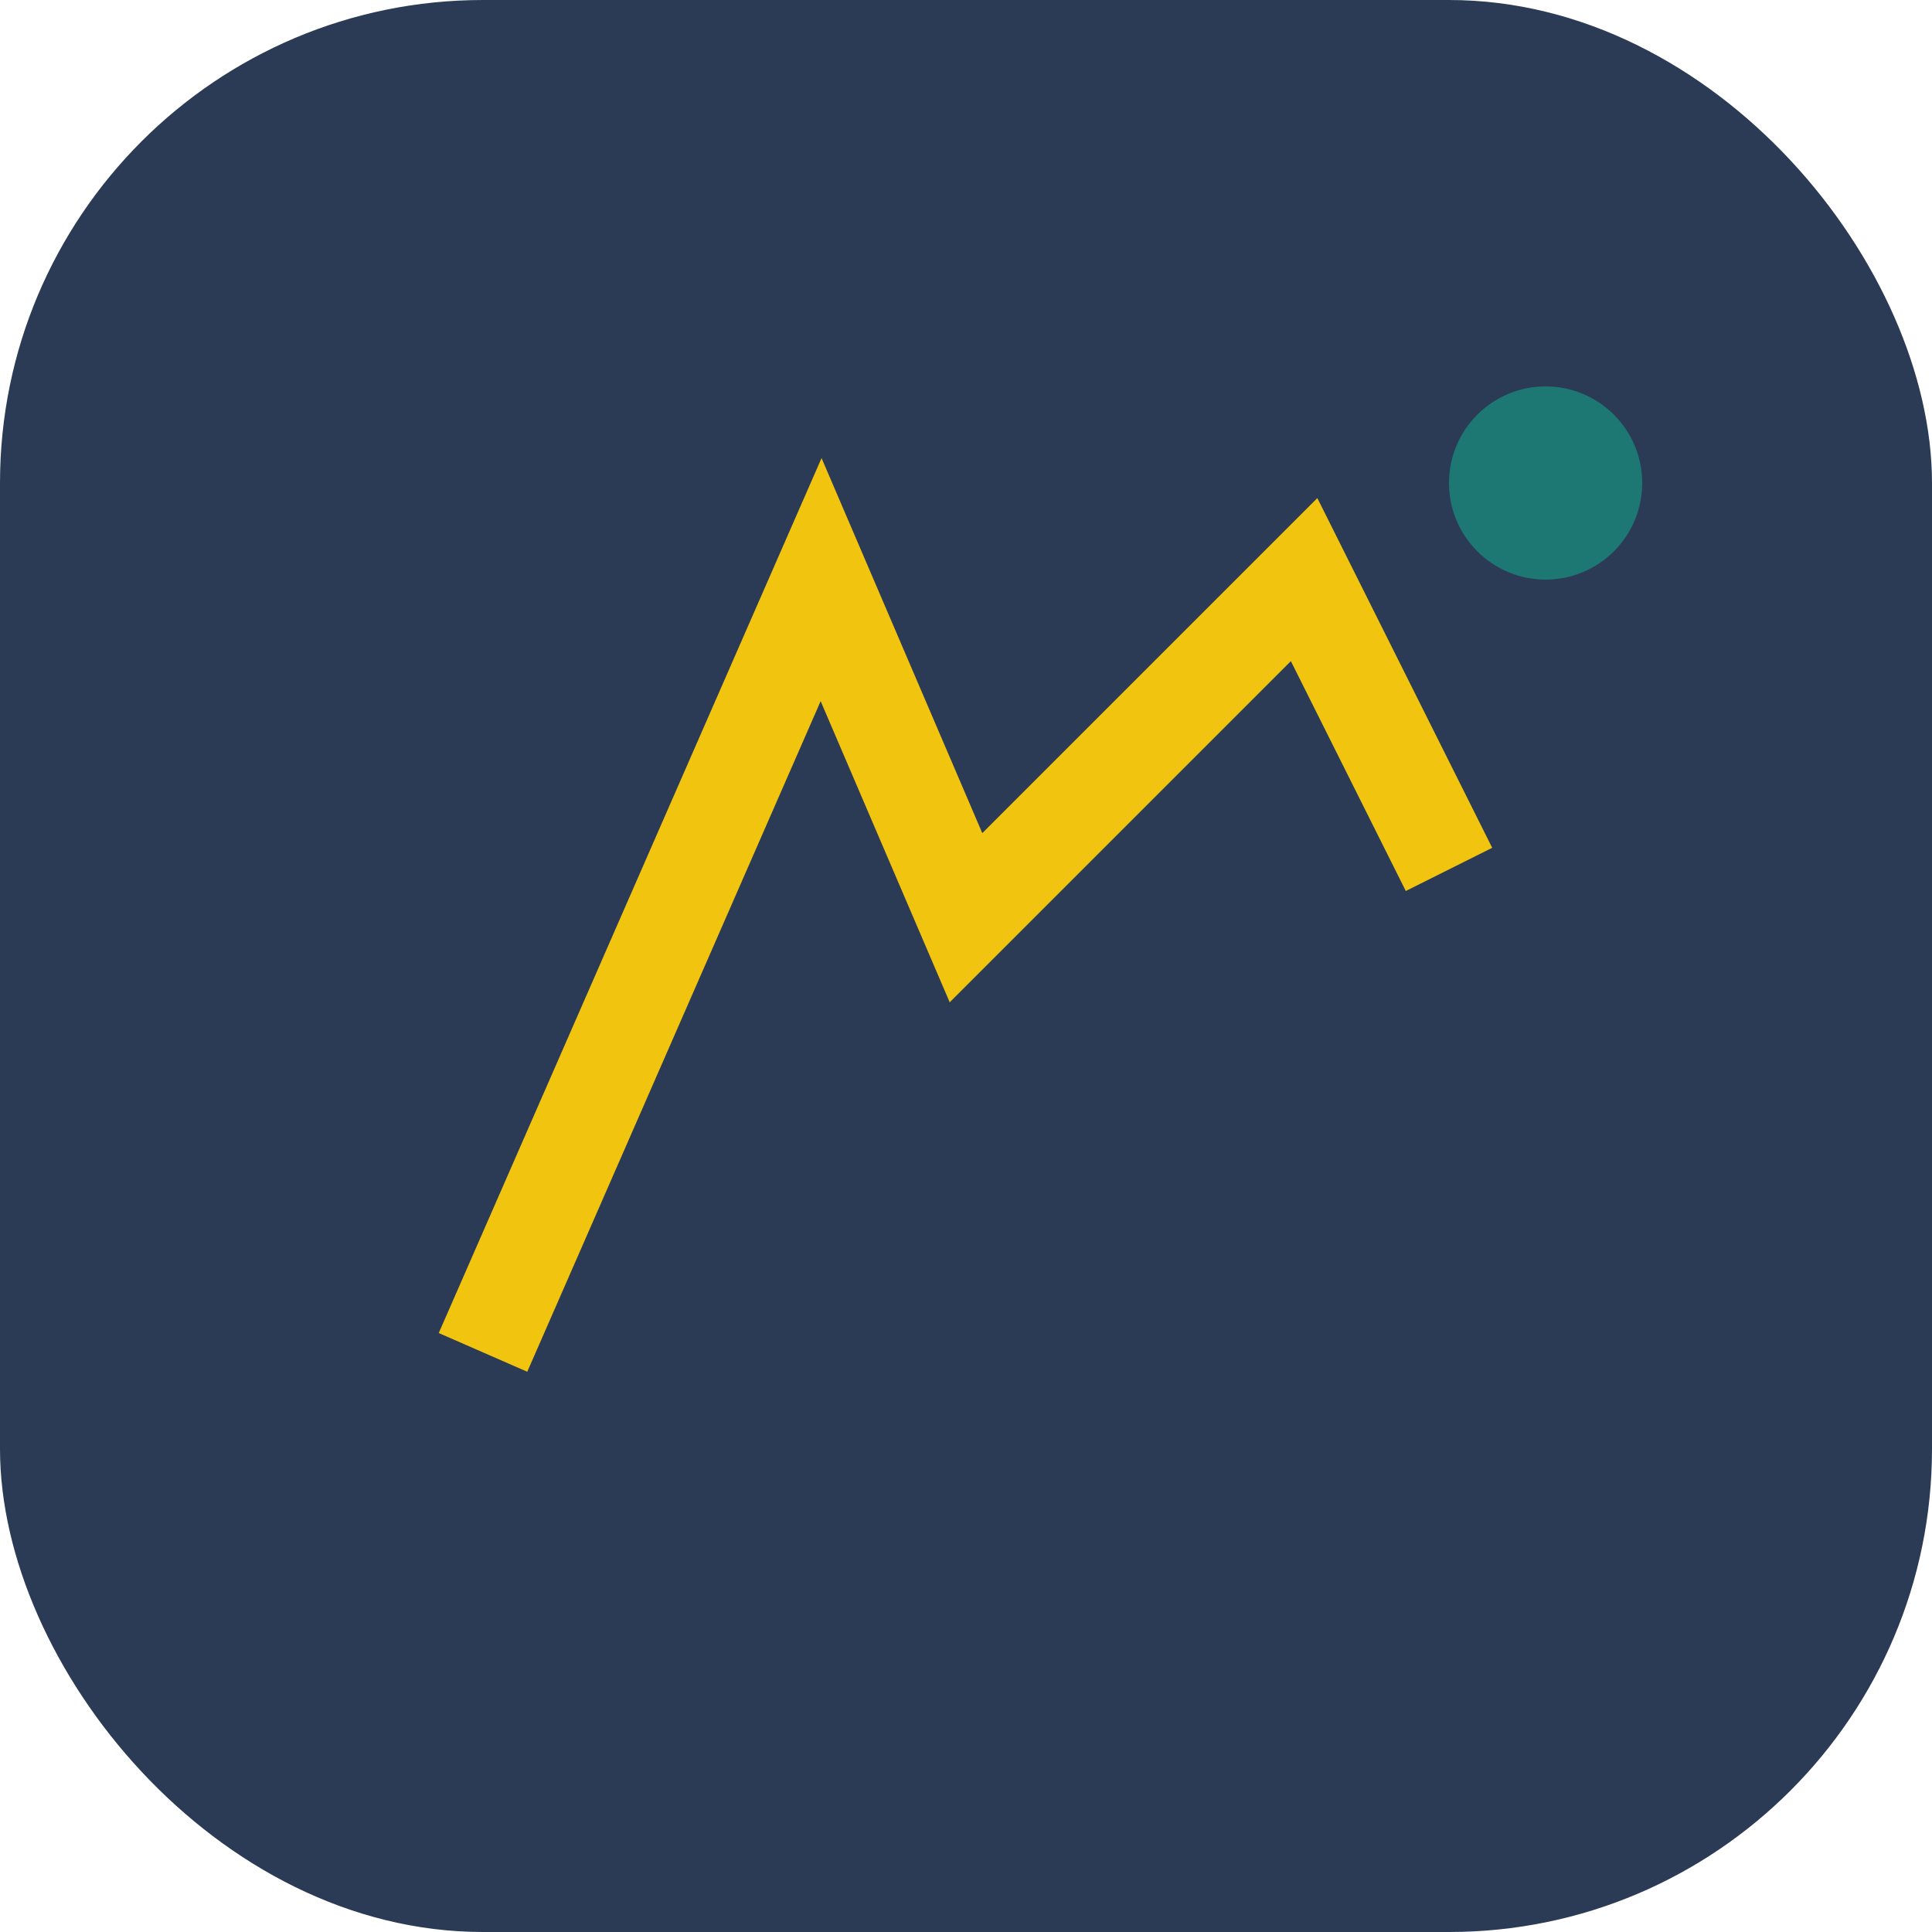 <?xml version="1.0" encoding="UTF-8"?>
<svg xmlns="http://www.w3.org/2000/svg" width="40" height="40" viewBox="0 0 40 40"><rect width="40" height="40" rx="10" fill="#2B3A55"/><path d="M10 28L17 12l3 7 7-7 3 6" stroke="#F1C40F" stroke-width="2" fill="none"/><circle cx="32" cy="10" r="2" fill="#1D7874"/></svg>